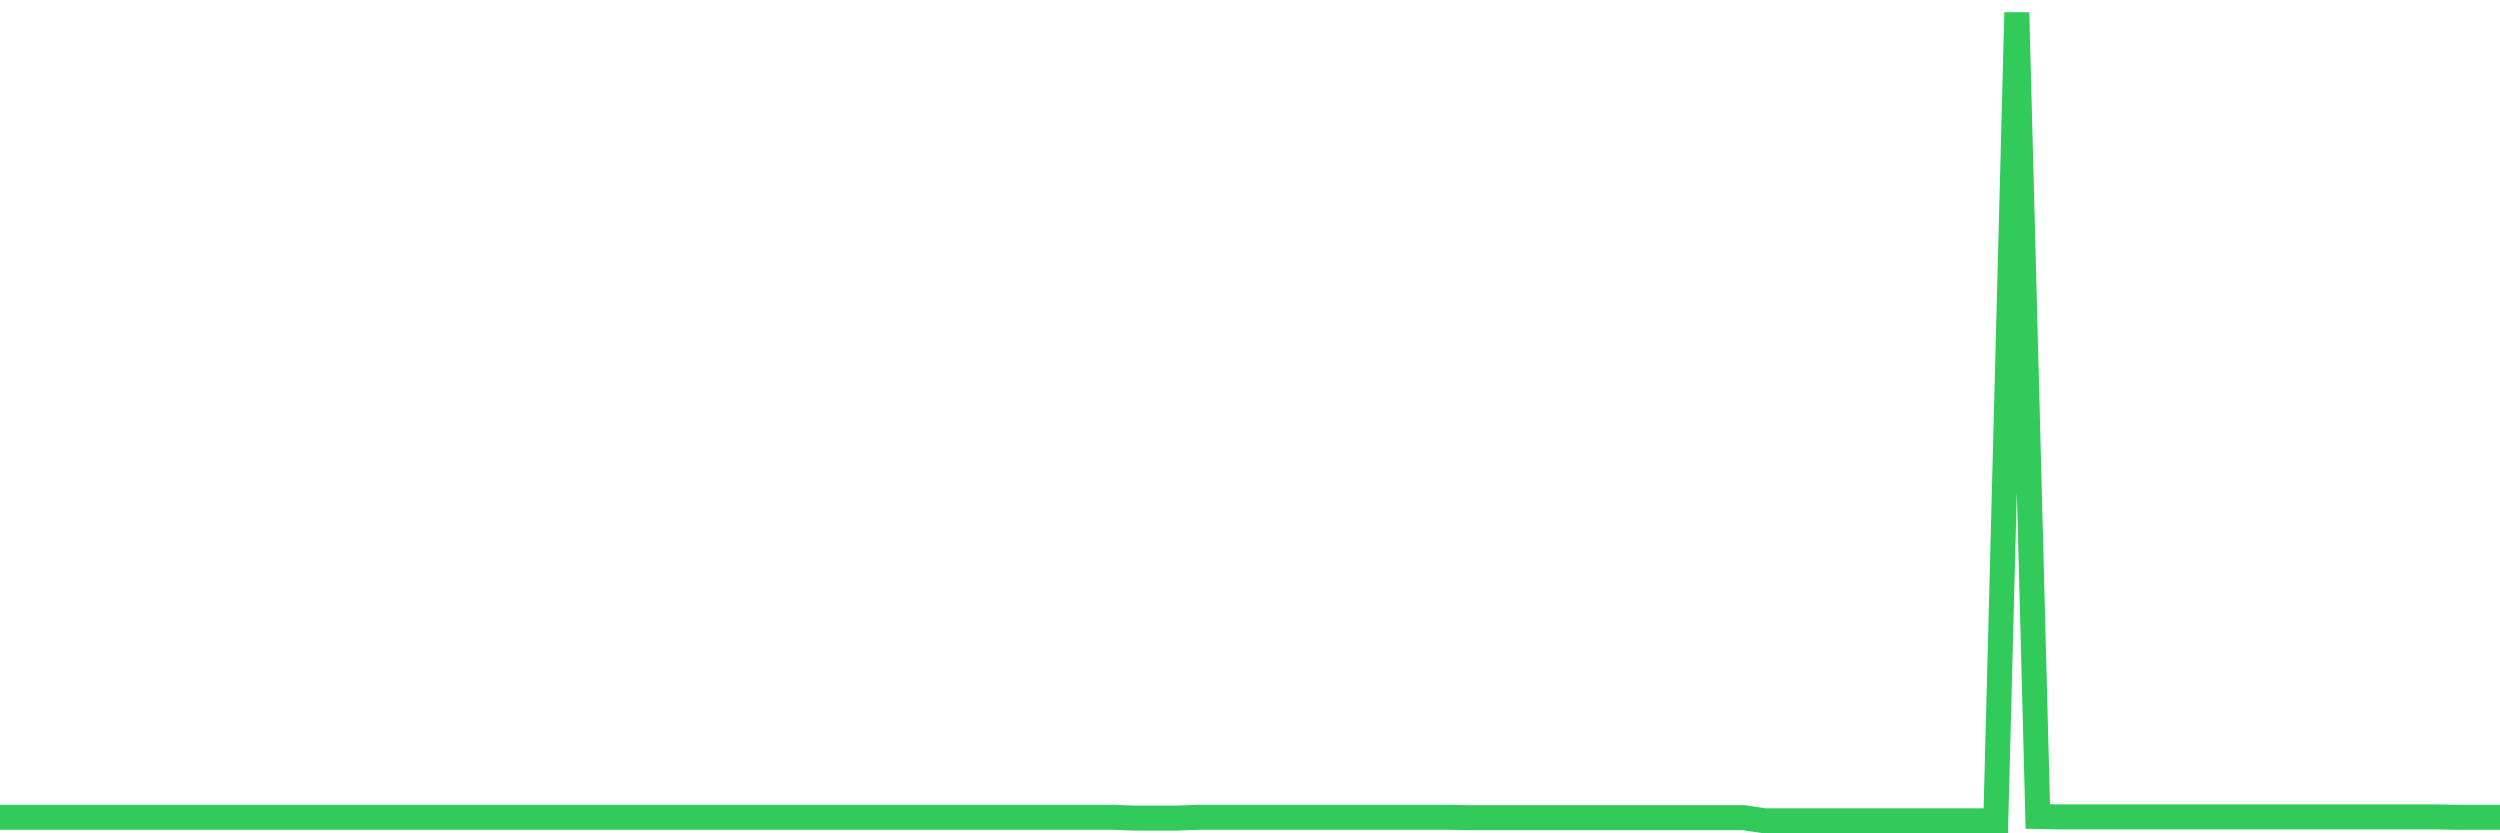 <svg
  xmlns="http://www.w3.org/2000/svg"
  xmlns:xlink="http://www.w3.org/1999/xlink"
  width="120"
  height="40"
  viewBox="0 0 120 40"
  preserveAspectRatio="none"
>
  <polyline
    points="0,39.231 1.008,39.231 2.017,39.231 3.025,39.231 4.034,39.231 5.042,39.231 6.05,39.231 7.059,39.231 8.067,39.231 9.076,39.231 10.084,39.231 11.092,39.231 12.101,39.231 13.109,39.231 14.118,39.231 15.126,39.231 16.134,39.231 17.143,39.231 18.151,39.231 19.16,39.231 20.168,39.231 21.176,39.231 22.185,39.231 23.193,39.231 24.202,39.231 25.21,39.231 26.218,39.231 27.227,39.231 28.235,39.231 29.244,39.231 30.252,39.231 31.261,39.231 32.269,39.231 33.277,39.231 34.286,39.231 35.294,39.231 36.303,39.231 37.311,39.231 38.319,39.231 39.328,39.231 40.336,39.231 41.345,39.231 42.353,39.231 43.361,39.231 44.37,39.231 45.378,39.231 46.387,39.231 47.395,39.231 48.403,39.231 49.412,39.231 50.42,39.231 51.429,39.231 52.437,39.231 53.445,39.231 54.454,39.269 55.462,39.269 56.471,39.269 57.479,39.231 58.487,39.231 59.496,39.231 60.504,39.231 61.513,39.231 62.521,39.231 63.529,39.231 64.538,39.231 65.546,39.231 66.555,39.231 67.563,39.231 68.571,39.231 69.58,39.231 70.588,39.25 71.597,39.25 72.605,39.25 73.613,39.25 74.622,39.25 75.63,39.25 76.639,39.25 77.647,39.25 78.655,39.25 79.664,39.25 80.672,39.25 81.681,39.25 82.689,39.25 83.697,39.25 84.706,39.4 85.714,39.4 86.723,39.4 87.731,39.4 88.739,39.4 89.748,39.4 90.756,39.4 91.765,39.4 92.773,39.4 93.782,39.4 94.79,39.4 95.798,39.4 96.807,0.6 97.815,39.193 98.824,39.212 99.832,39.212 100.84,39.212 101.849,39.212 102.857,39.212 103.866,39.212 104.874,39.212 105.882,39.212 106.891,39.212 107.899,39.212 108.908,39.212 109.916,39.212 110.924,39.212 111.933,39.212 112.941,39.212 113.95,39.212 114.958,39.212 115.966,39.212 116.975,39.212 117.983,39.231 118.992,39.231 120,39.231"
    fill="none"
    stroke="#32ca5b"
    stroke-width="1.2"
  >
  </polyline>
</svg>
